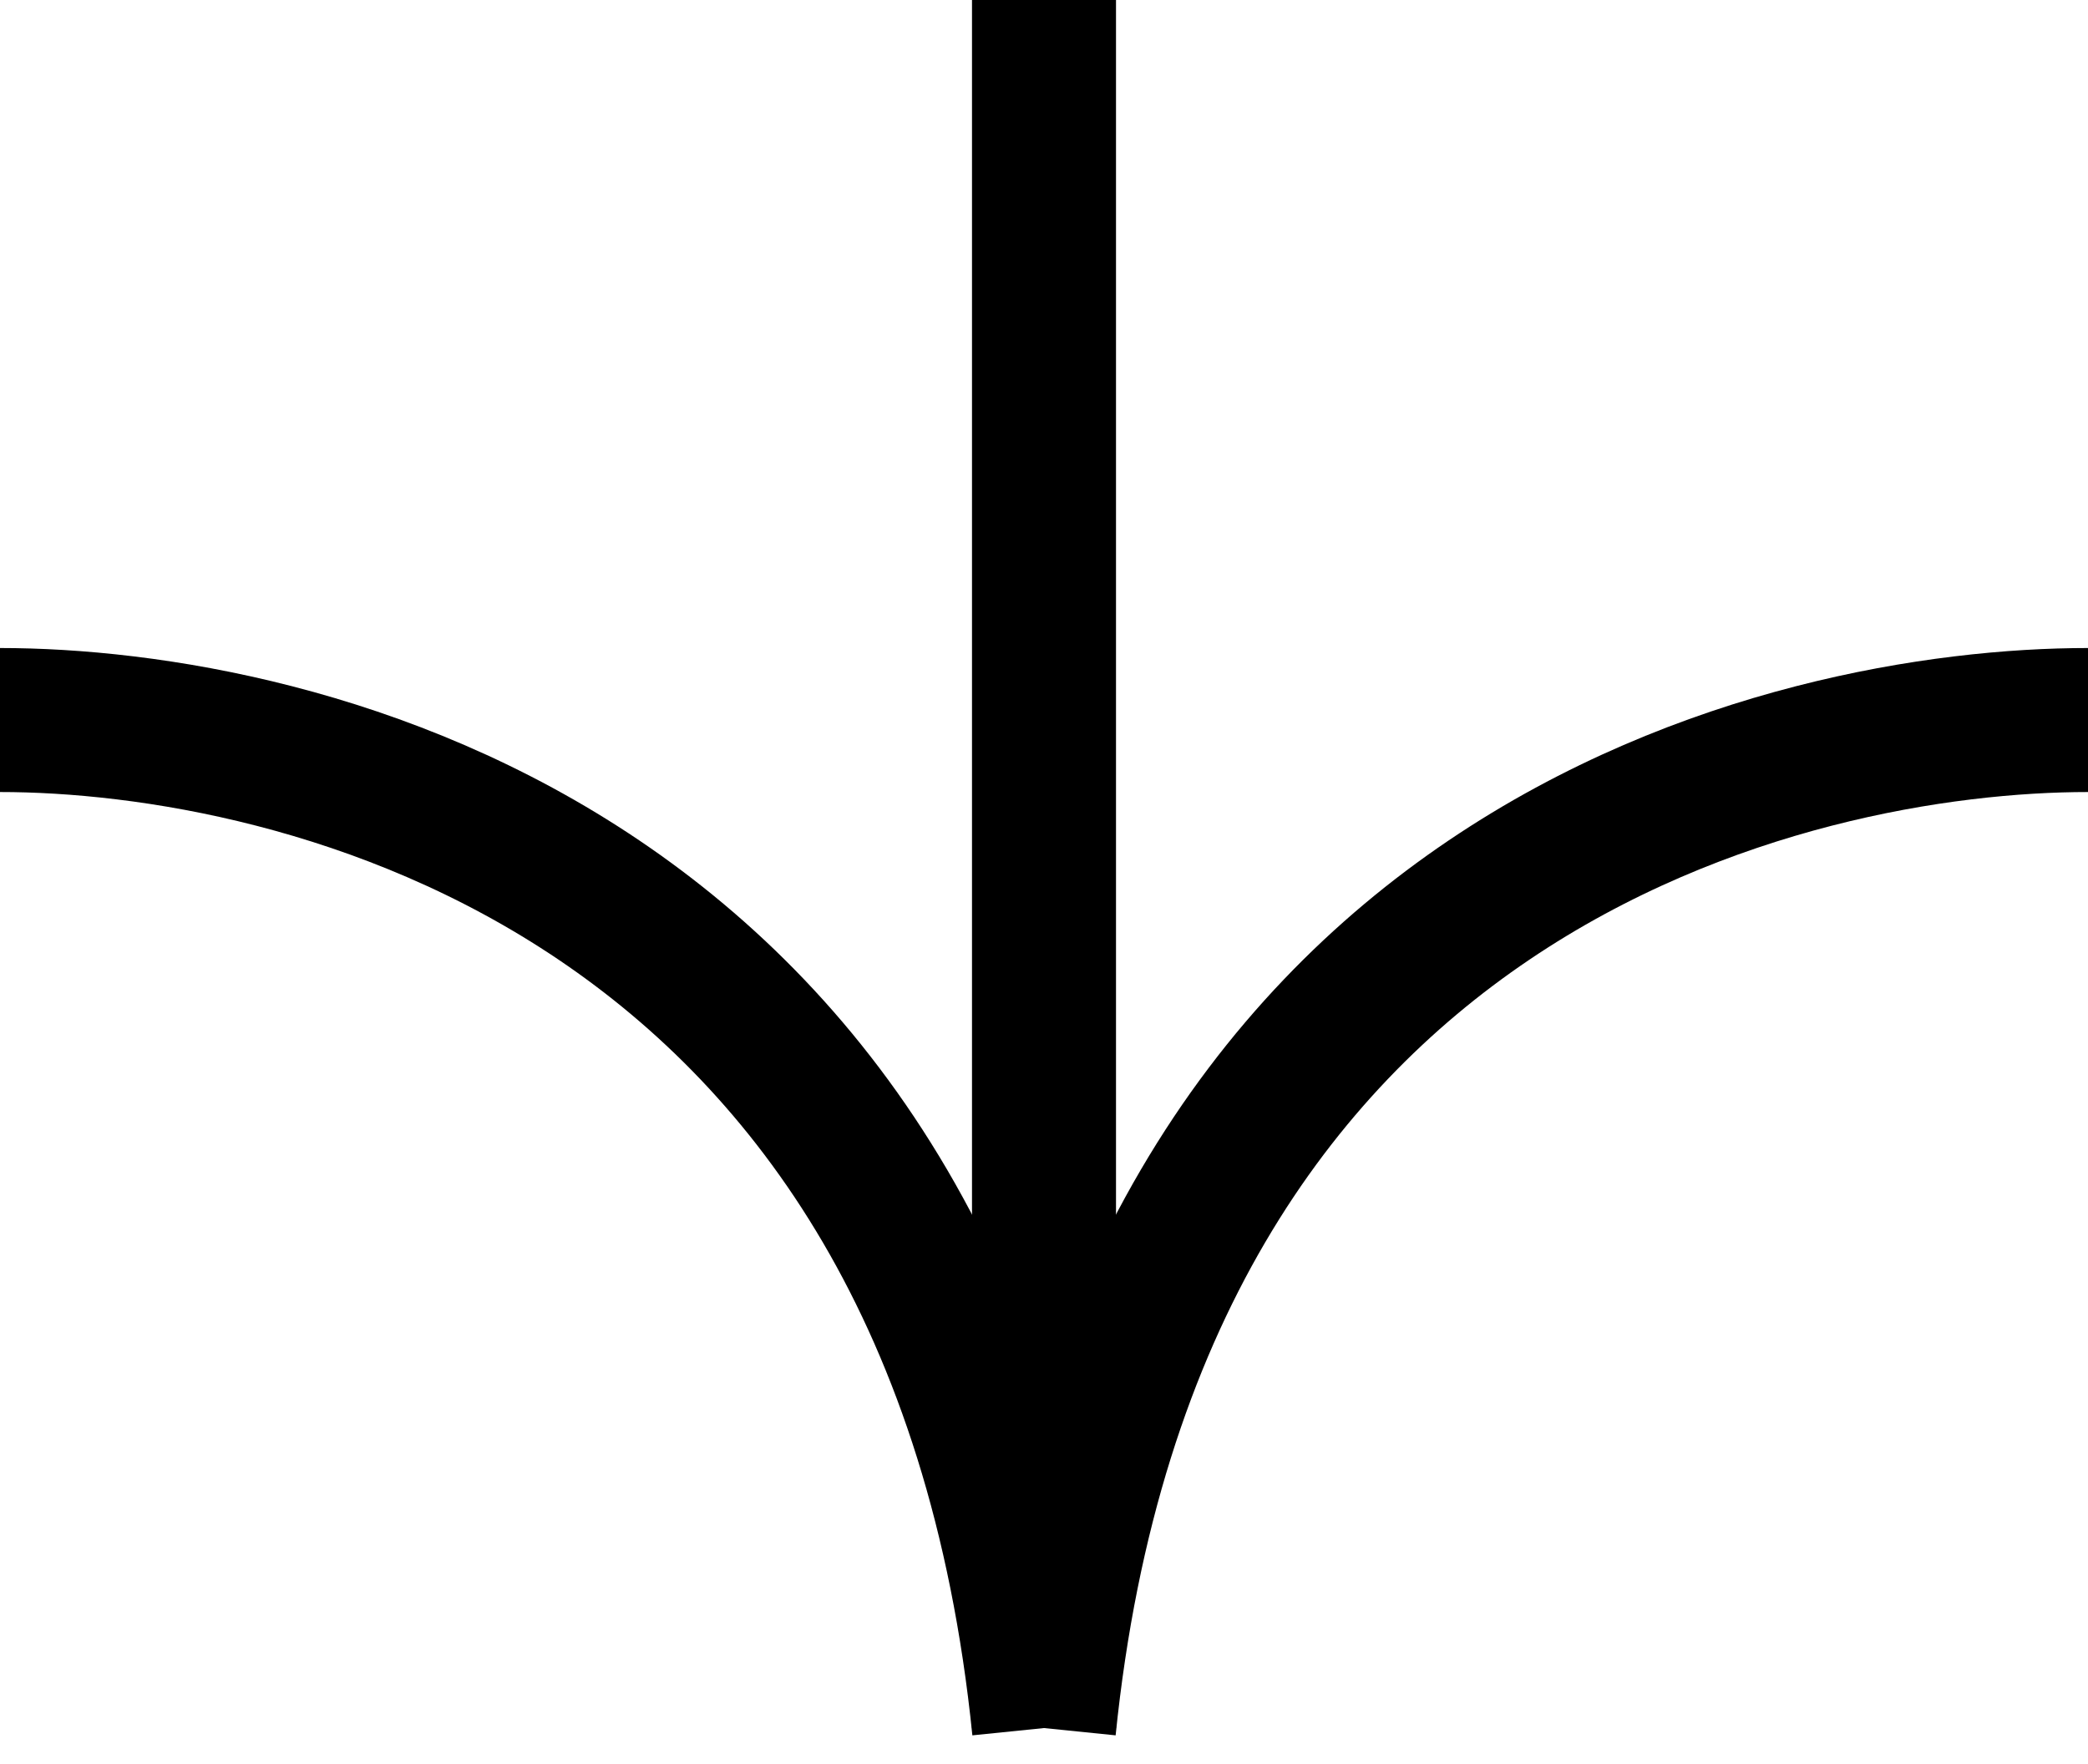 <svg width="58" height="49" viewBox="0 0 58 49" fill="none" xmlns="http://www.w3.org/2000/svg">
<path d="M29 0L29 48" stroke="black" stroke-width="4"/>
<path d="M0 20C8.14 20 26.558 24 29 48" stroke="black" stroke-width="4"/>
<path d="M58 20C49.86 20 31.442 24 29 48" stroke="black" stroke-width="4"/>
</svg>
